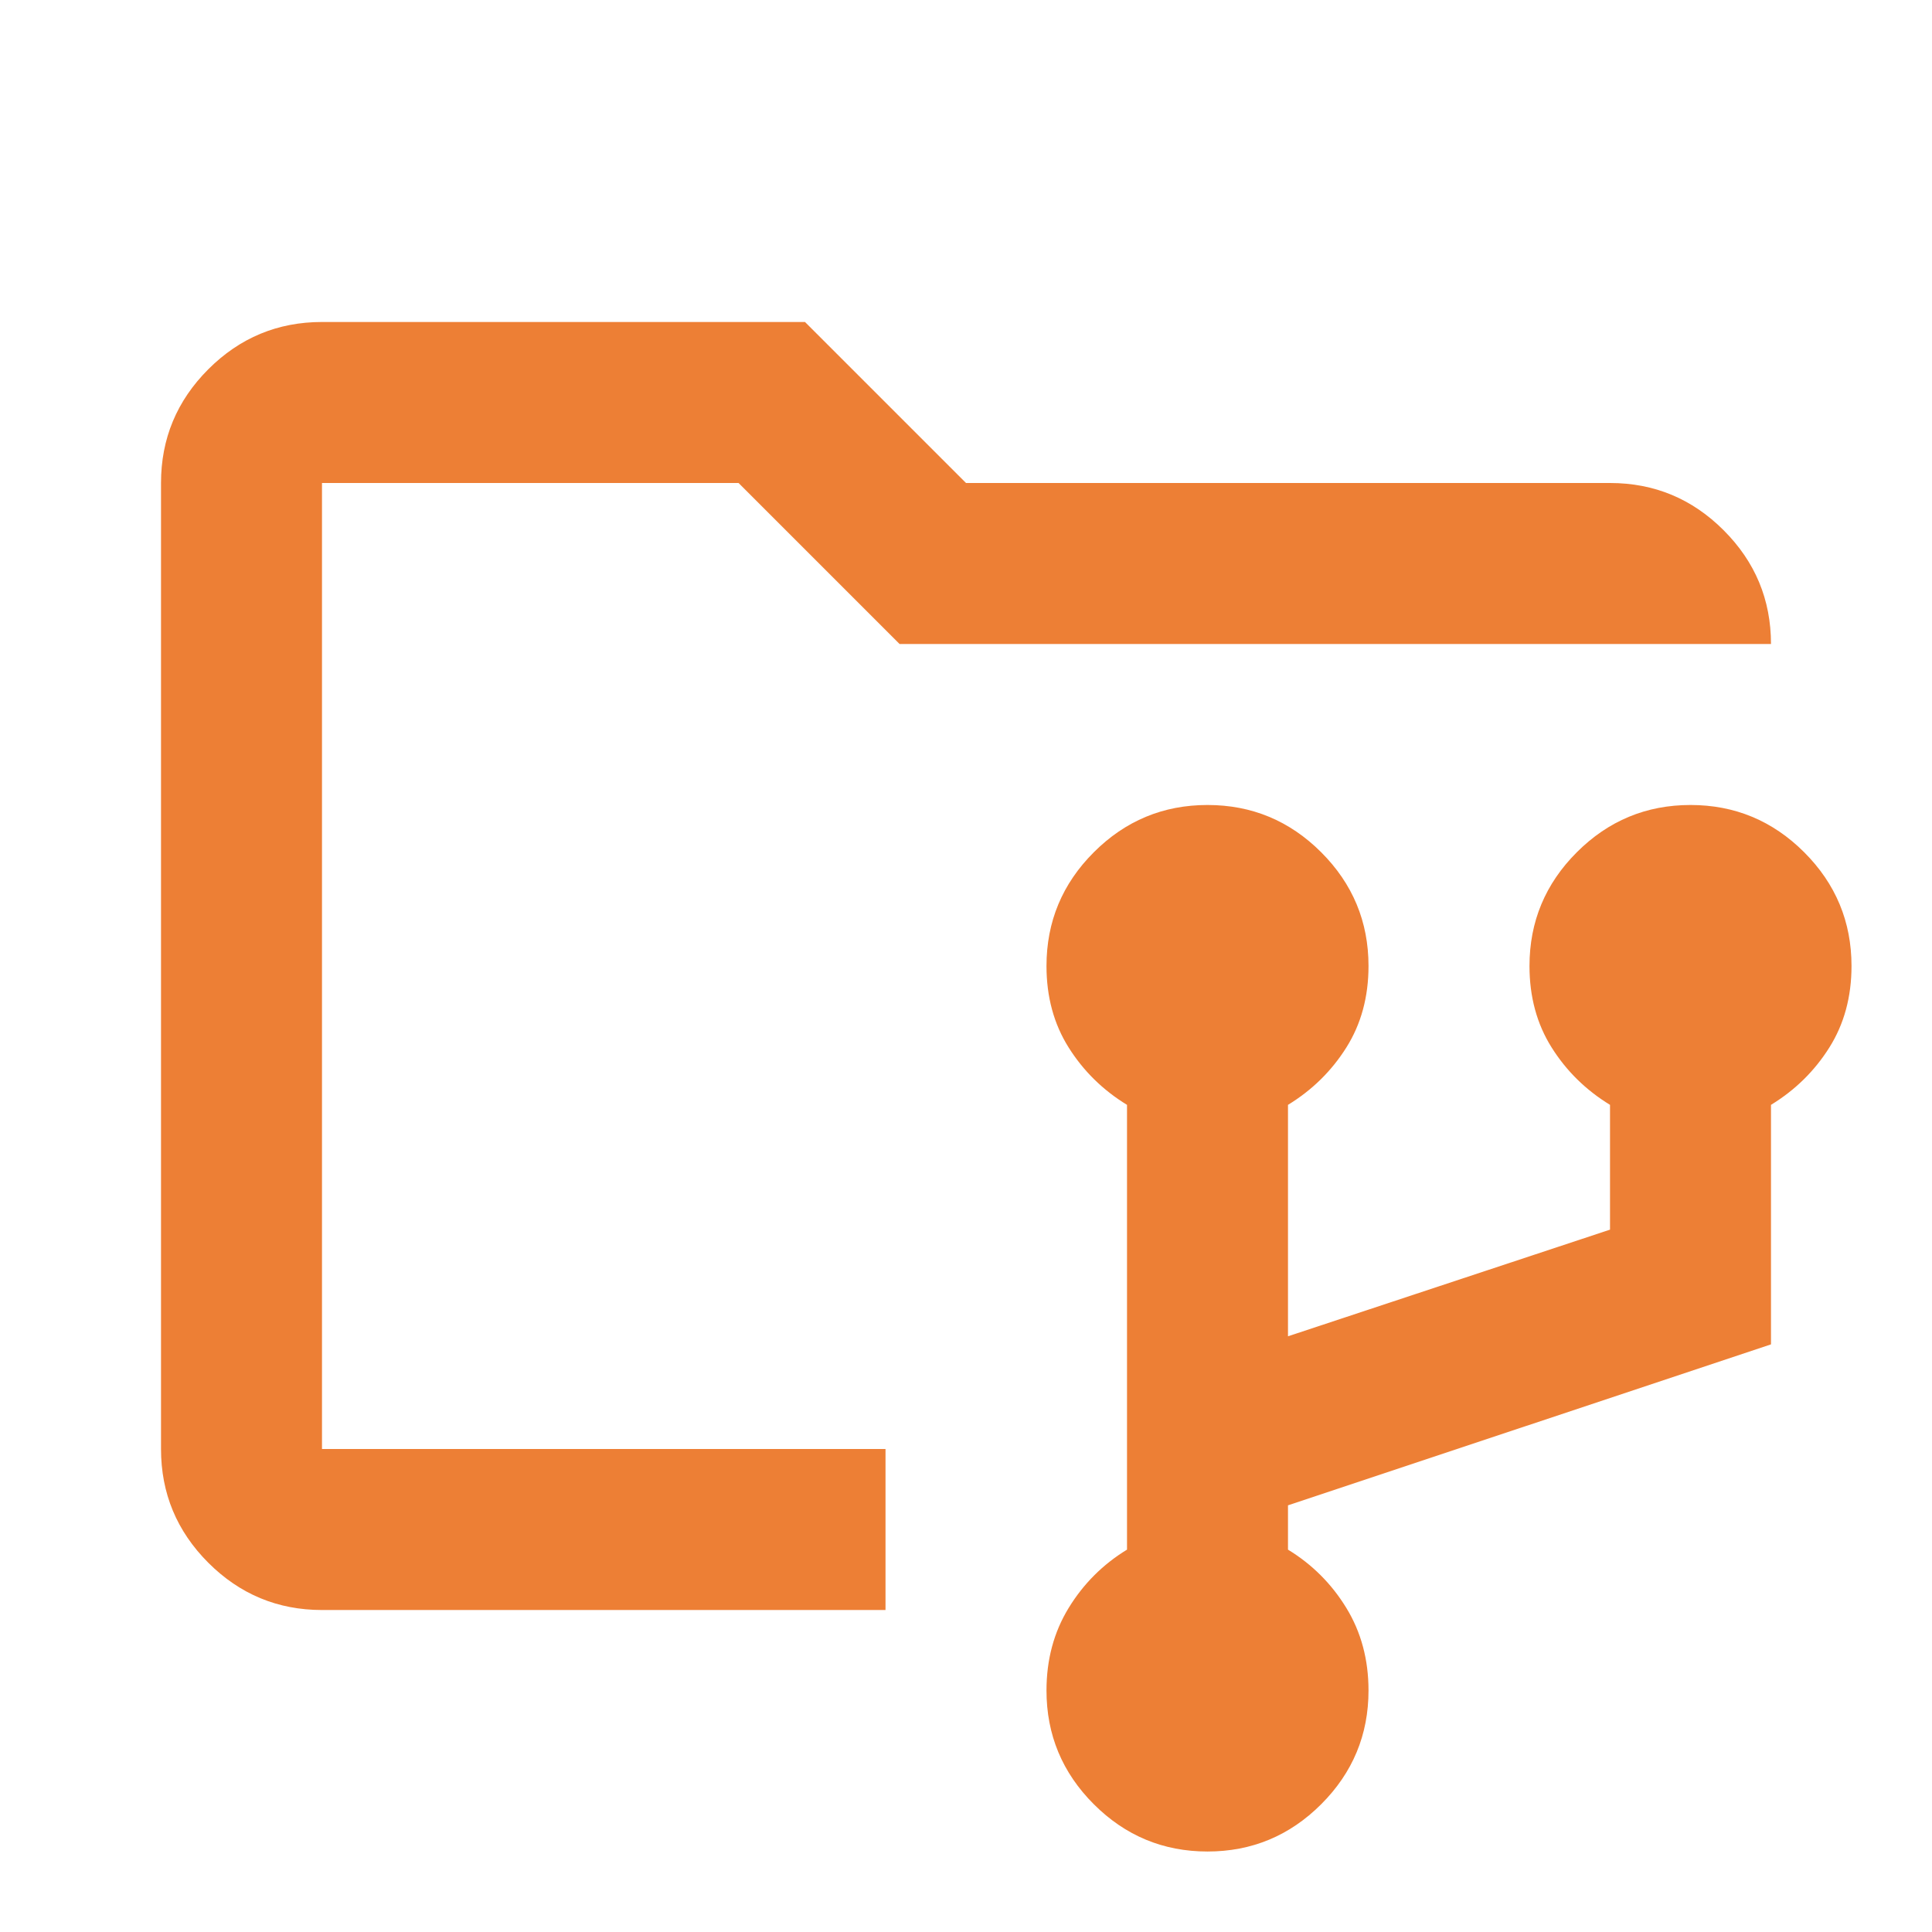 <svg width="56" height="56" viewBox="0 0 56 56" fill="none" xmlns="http://www.w3.org/2000/svg">
<mask id="mask0_1767_5734" style="mask-type:alpha" maskUnits="userSpaceOnUse" x="0" y="0" width="56" height="56">
<rect width="56" height="56" fill="#D9D9D9"/>
</mask>
<g mask="url(#mask0_1767_5734)">
<path d="M35 53.667C33.717 53.667 32.618 53.21 31.704 52.296C30.79 51.382 30.333 50.283 30.333 49C30.333 48.105 30.547 47.308 30.975 46.608C31.403 45.908 31.967 45.344 32.667 44.917V32.025C31.967 31.597 31.403 31.043 30.975 30.362C30.547 29.682 30.333 28.894 30.333 28C30.333 26.717 30.79 25.618 31.704 24.704C32.618 23.79 33.717 23.333 35 23.333C36.283 23.333 37.382 23.79 38.296 24.704C39.21 25.618 39.667 26.717 39.667 28C39.667 28.894 39.453 29.682 39.025 30.362C38.597 31.043 38.033 31.597 37.333 32.025V38.733L46.667 35.642V32.025C45.967 31.597 45.403 31.043 44.975 30.362C44.547 29.682 44.333 28.894 44.333 28C44.333 26.717 44.79 25.618 45.704 24.704C46.618 23.79 47.717 23.333 49 23.333C50.283 23.333 51.382 23.79 52.296 24.704C53.21 25.618 53.667 26.717 53.667 28C53.667 28.894 53.453 29.682 53.025 30.362C52.597 31.043 52.033 31.597 51.333 32.025V38.967L37.333 43.633V44.917C38.033 45.344 38.597 45.908 39.025 46.608C39.453 47.308 39.667 48.105 39.667 49C39.667 50.283 39.21 51.382 38.296 52.296C37.382 53.21 36.283 53.667 35 53.667ZM9.333 46.667C8.05 46.667 6.951 46.21 6.037 45.296C5.124 44.382 4.667 43.283 4.667 42V14C4.667 12.717 5.124 11.618 6.037 10.704C6.951 9.79 8.05 9.333 9.333 9.333H23.333L28 14H46.667C47.95 14 49.049 14.457 49.962 15.371C50.876 16.285 51.333 17.383 51.333 18.667H26.075L21.408 14H9.333V42H25.667V46.667H9.333Z" fill="#ED7F35"/>
</g>
</svg>
